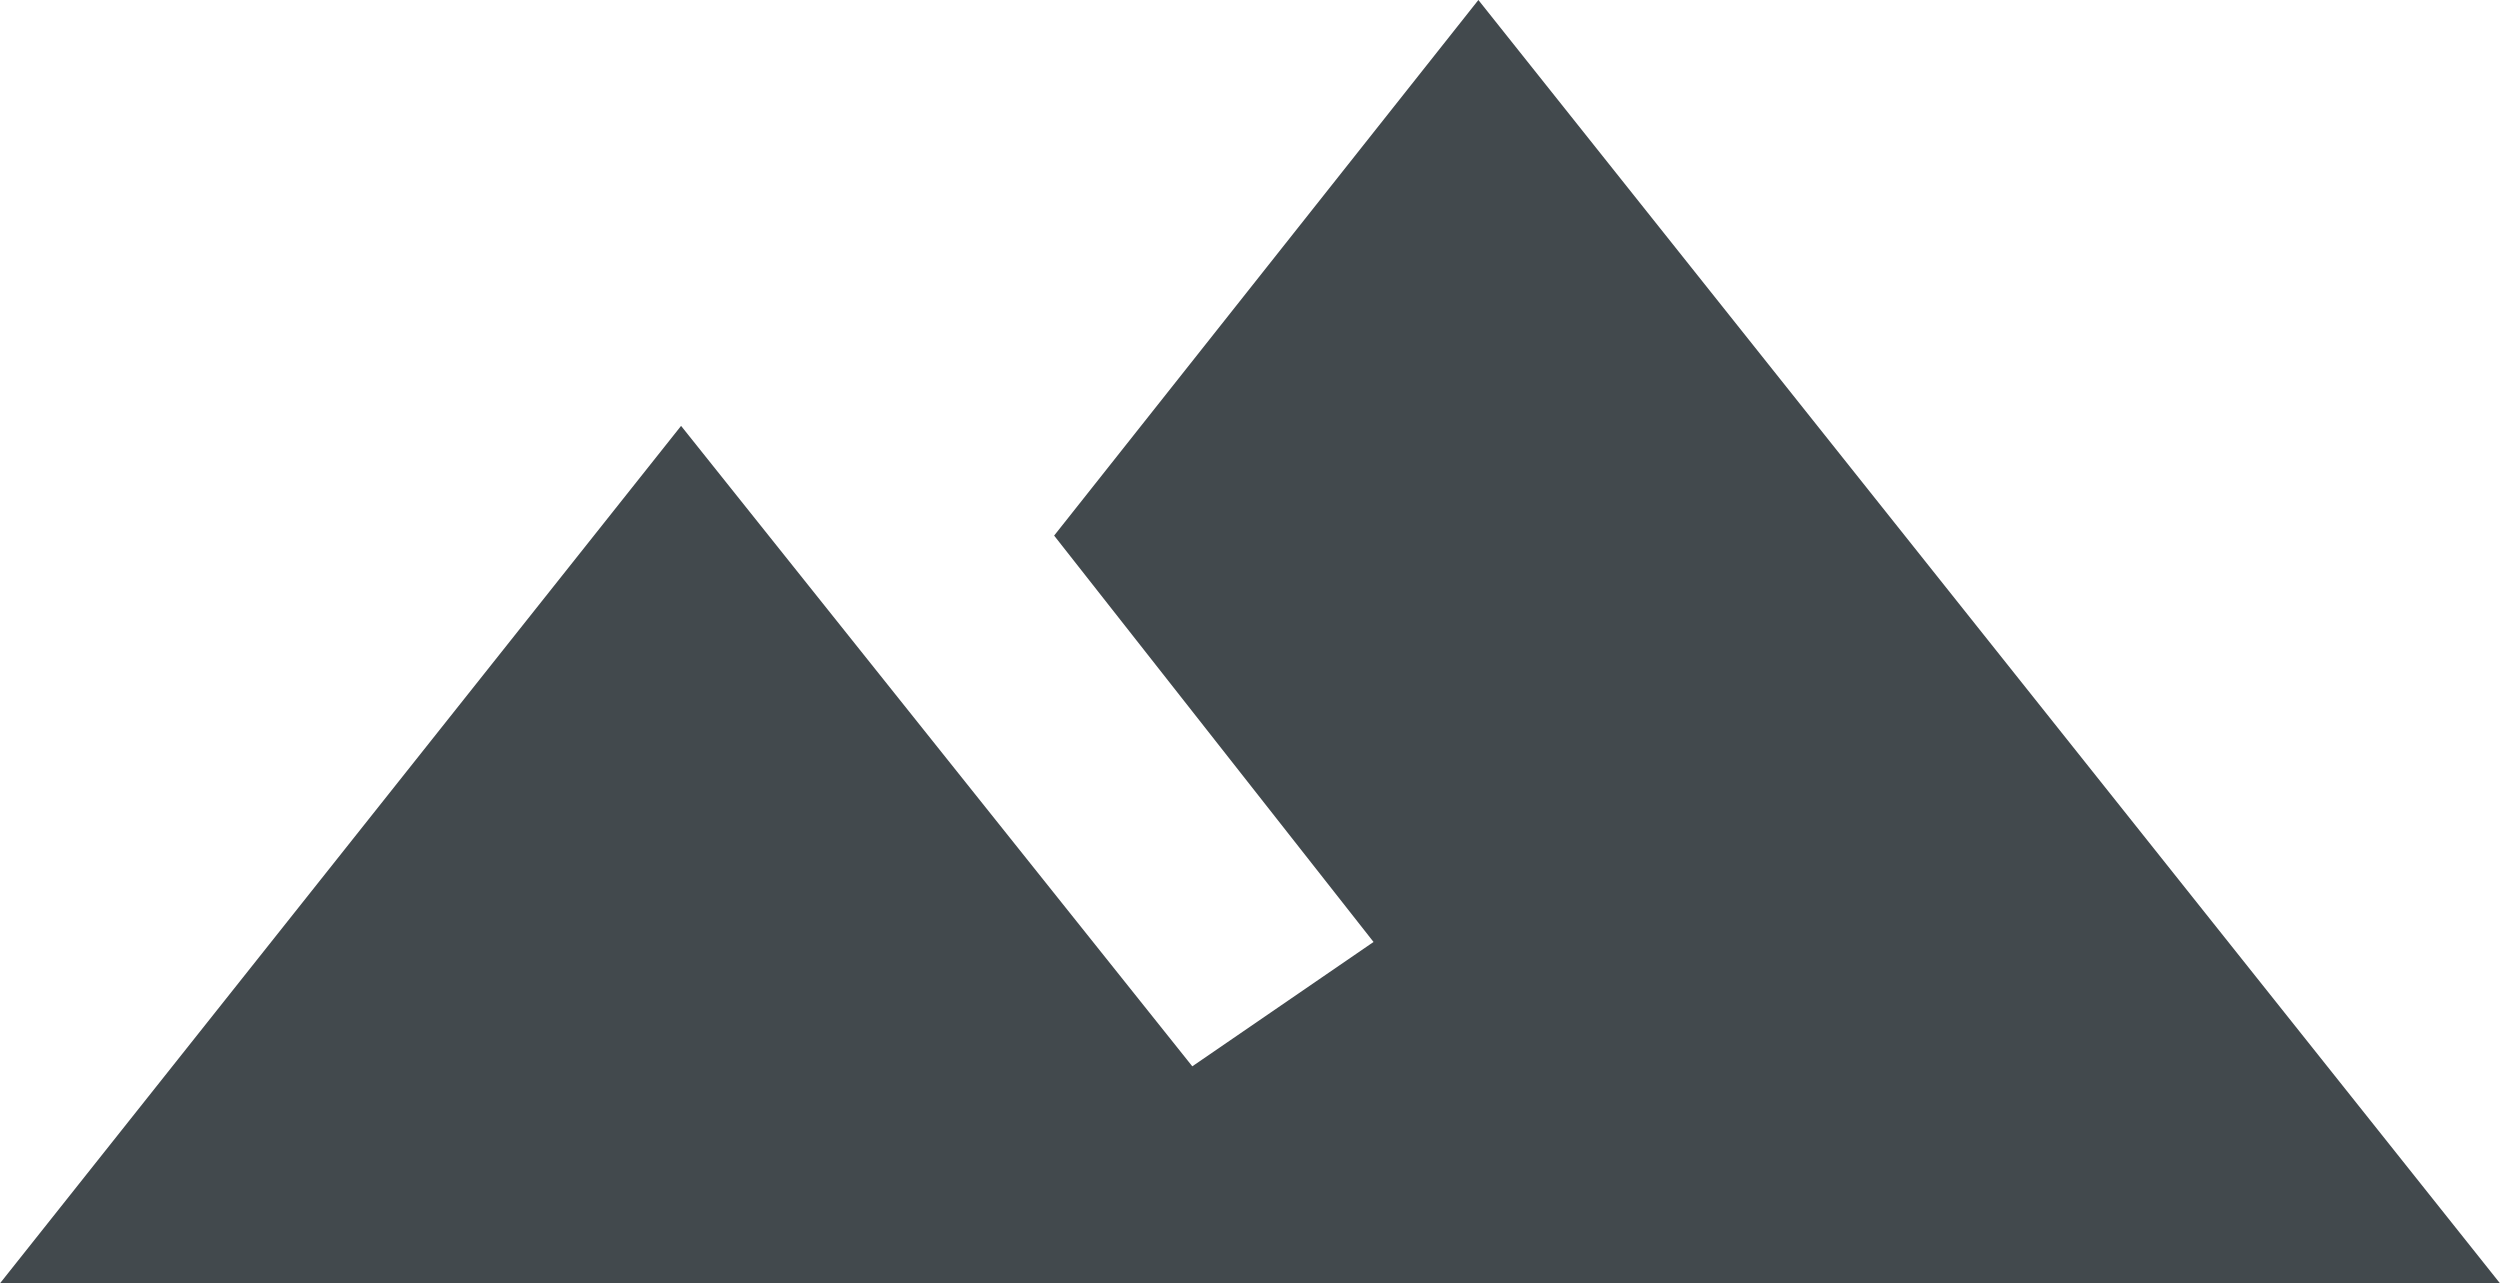 <?xml version="1.0" encoding="UTF-8"?>
<svg id="Layer_1" data-name="Layer 1" xmlns="http://www.w3.org/2000/svg" version="1.1" viewBox="0 0 307.6 157.9">
  <defs>
    <style>
      .cls-1 {
        fill: #42494d;
        fill-rule: evenodd;
        stroke-width: 0px;
      }
    </style>
  </defs>
  <polyline class="cls-1" points="181.9 0 307.6 157.9 0 157.9 83.8 52.4 146.7 131.2 169 115.9 129.7 65.9 181.9 0"/>
</svg>